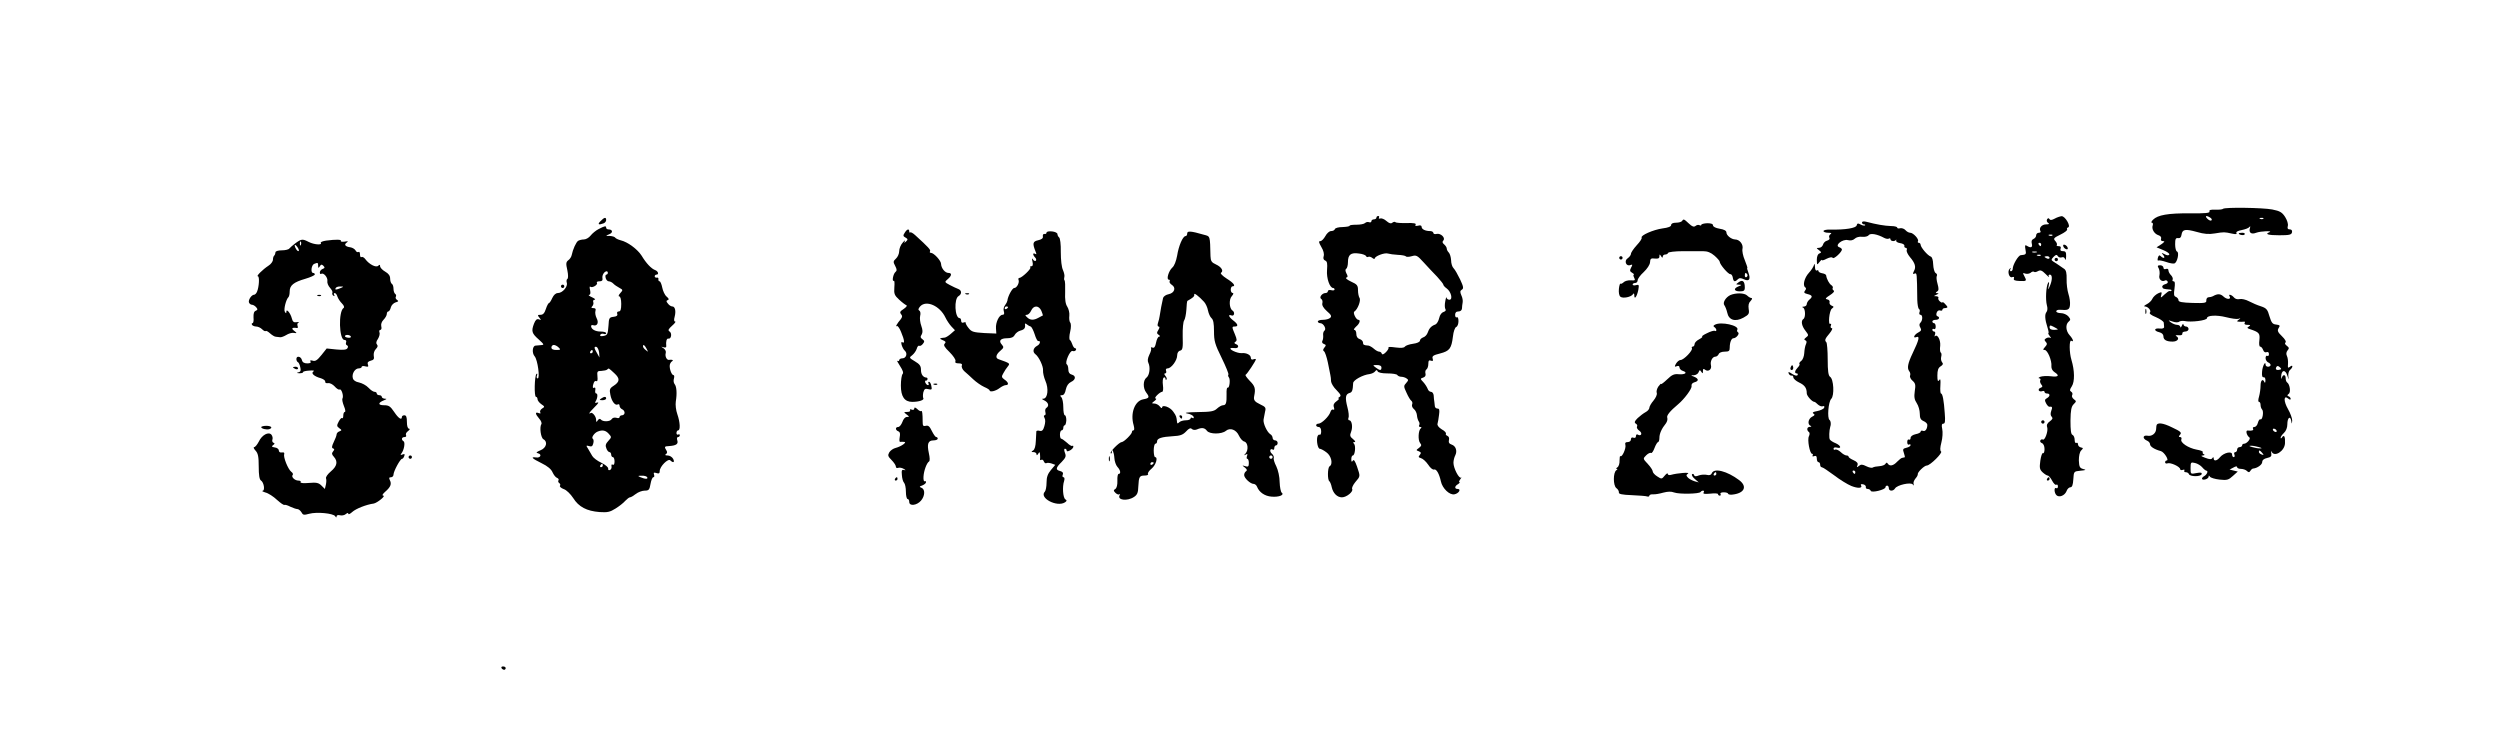 <?xml version="1.0" standalone="no"?>
<!DOCTYPE svg PUBLIC "-//W3C//DTD SVG 20010904//EN"
 "http://www.w3.org/TR/2001/REC-SVG-20010904/DTD/svg10.dtd">
<svg version="1.0" xmlns="http://www.w3.org/2000/svg"
 width="1493pt" height="445pt" viewBox="0 0 1493 445"
 preserveAspectRatio="xMidYMid meet">
<g transform="translate(0,445) scale(0.1,-0.1)"
fill="#000000" stroke="none">
<path d="M13276 3203 c-3 -4 -24 -6 -46 -5 -28 1 -38 -2 -35 -11 4 -9 -24 -12
-117 -11 -131 1 -192 -10 -220 -38 -10 -10 -13 -18 -7 -18 6 0 8 -7 5 -16 -8
-21 9 -51 35 -59 12 -4 18 -12 15 -21 -3 -9 1 -14 12 -14 12 0 9 -5 -11 -19
l-28 -18 41 -17 c22 -9 38 -21 35 -26 -4 -7 -14 -6 -28 2 -20 10 -21 10 -8 -5
15 -19 2 -24 -16 -6 -7 7 -12 4 -16 -10 -3 -12 -2 -19 2 -17 4 3 25 -1 46 -8
22 -8 45 -12 51 -9 17 6 30 66 15 71 -6 2 -11 21 -11 43 0 32 3 39 18 37 11
-2 18 5 20 20 5 33 22 36 91 17 44 -13 73 -15 108 -9 55 9 57 9 102 -1 23 -5
31 -4 27 3 -4 7 8 14 31 18 21 4 42 12 46 18 6 7 7 5 4 -5 -9 -28 7 -41 37
-29 27 10 103 13 79 3 -30 -11 -8 -18 59 -18 61 0 73 3 76 18 2 11 -3 17 -13
17 -13 0 -16 6 -12 21 3 11 -4 34 -16 53 -18 28 -31 36 -77 45 -57 11 -284 14
-294 4z m-76 -53 c8 -5 11 -12 7 -16 -4 -4 -15 0 -24 9 -18 18 -8 23 17 7z
m317 -6 c-3 -3 -12 -4 -19 -1 -8 3 -5 6 6 6 11 1 17 -2 13 -5z"/>
<path d="M8220 3150 c0 -5 -7 -10 -15 -10 -8 0 -15 -5 -15 -11 0 -6 -6 -9 -14
-6 -7 3 -18 1 -24 -5 -6 -6 -29 -10 -51 -10 -23 0 -41 -2 -41 -6 0 -4 -19 -7
-42 -8 -23 0 -43 -5 -46 -12 -2 -7 -12 -12 -23 -12 -10 0 -25 -13 -34 -30 -9
-16 -22 -30 -30 -30 -11 0 -10 -7 6 -35 13 -21 18 -42 14 -55 -4 -13 -1 -22 9
-26 12 -5 14 -17 11 -57 -4 -48 16 -107 37 -107 4 0 8 -4 8 -9 0 -5 -9 -7 -20
-4 -11 3 -20 0 -20 -6 0 -6 -6 -11 -14 -11 -20 0 -40 -26 -26 -35 7 -4 10 -16
7 -26 -3 -12 6 -28 27 -47 26 -22 30 -31 20 -40 -7 -7 -27 -12 -44 -12 -16 0
-30 -4 -30 -10 0 -5 7 -10 15 -10 19 0 39 -36 24 -45 -5 -4 -9 -17 -7 -28 1
-12 -1 -27 -5 -33 -4 -7 0 -15 9 -18 14 -5 14 -9 3 -22 -9 -11 -9 -18 -2 -22
6 -4 16 -34 23 -67 6 -33 13 -67 15 -75 2 -8 4 -25 4 -37 1 -12 15 -36 33 -53
25 -26 29 -34 17 -41 -8 -5 -10 -9 -4 -9 5 0 -1 -7 -13 -16 -16 -11 -21 -22
-16 -36 4 -13 2 -18 -4 -14 -6 3 -14 -3 -17 -15 -9 -27 -53 -69 -71 -69 -8 0
-14 -4 -14 -10 0 -5 7 -10 15 -10 9 0 15 -10 15 -26 0 -14 -4 -23 -9 -20 -5 3
-11 -3 -14 -13 -6 -26 3 -71 15 -71 6 0 23 -9 39 -21 30 -21 41 -71 19 -84
-12 -8 -13 -82 -1 -89 4 -3 11 -19 14 -35 8 -36 32 -61 61 -61 28 0 70 35 61
50 -3 6 5 24 19 41 31 36 30 33 10 93 -12 34 -19 44 -25 35 -6 -10 -9 -8 -9 9
0 12 4 22 9 22 13 0 19 58 7 70 -7 7 -6 10 3 10 8 0 4 7 -9 18 -18 14 -20 22
-11 44 11 28 4 68 -11 68 -6 0 -8 7 -5 15 4 8 1 36 -6 62 -15 58 -12 79 12 86
16 4 20 15 22 59 0 18 59 50 98 54 13 2 28 9 33 16 8 10 11 10 15 1 3 -8 25
-13 58 -13 30 0 57 -4 60 -10 3 -5 14 -10 23 -10 9 0 24 -4 32 -10 12 -8 12
-11 -2 -27 -16 -17 -16 -21 2 -59 10 -23 23 -44 29 -48 5 -4 8 -13 4 -22 -3
-8 2 -20 11 -27 9 -7 17 -24 18 -37 1 -14 6 -30 11 -37 5 -7 6 -17 2 -23 -3
-5 0 -10 7 -10 8 0 9 -3 3 -8 -15 -11 -18 -71 -4 -88 10 -12 8 -17 -7 -29 -18
-13 -18 -14 -1 -20 14 -6 15 -10 6 -22 -10 -11 -8 -15 7 -19 11 -3 30 -20 43
-39 12 -19 28 -32 35 -29 14 5 31 -25 41 -71 9 -42 52 -83 81 -77 26 5 42 32
19 32 -20 0 -19 17 3 29 9 6 13 11 8 11 -5 0 -2 8 5 18 7 9 9 14 5 10 -12 -10
-46 56 -46 88 0 14 5 34 11 45 13 26 3 56 -22 64 -15 5 -19 13 -16 27 3 11 0
21 -9 25 -8 3 -12 9 -9 13 3 5 -8 17 -25 26 -19 12 -28 24 -25 34 2 8 7 32 9
53 4 28 2 37 -9 37 -8 0 -15 6 -16 13 -1 6 -2 19 -3 27 -2 8 -3 25 -4 38 -1
12 -8 22 -16 22 -8 0 -17 8 -20 18 -4 10 -15 28 -26 40 -19 20 -19 21 -1 27
12 4 17 12 14 24 -3 10 0 22 6 25 6 4 11 19 11 33 0 19 4 24 16 19 11 -4 14
-1 10 12 -5 15 3 21 44 31 57 15 68 29 77 102 3 29 12 53 19 56 8 3 14 18 14
35 0 17 -4 27 -10 23 -5 -3 -10 3 -10 14 0 14 6 21 20 21 12 0 20 7 21 18 0 9
2 25 4 36 2 10 -1 29 -8 43 -8 19 -8 26 3 33 12 7 10 18 -10 61 -14 29 -31 59
-39 67 -8 7 -15 29 -15 48 -1 18 -7 39 -14 46 -7 7 -12 17 -12 24 0 6 -7 17
-15 24 -11 9 -13 16 -6 23 16 16 -15 46 -40 40 -10 -3 -19 0 -19 6 0 6 -9 11
-19 11 -29 0 -51 11 -51 25 0 9 -8 11 -22 7 -14 -3 -19 -1 -14 6 5 8 -10 11
-53 10 -34 -1 -64 1 -67 5 -4 4 -13 2 -19 -3 -8 -7 -19 -4 -35 10 -13 12 -30
18 -37 15 -8 -2 -11 0 -8 5 3 6 1 10 -4 10 -6 0 -11 -4 -11 -10z m-62 -229 c2
-6 8 -8 13 -5 6 3 16 0 24 -6 8 -7 15 -8 15 -4 0 14 58 36 78 30 10 -3 37 -7
60 -8 24 -1 45 -5 48 -9 2 -4 18 -4 35 1 27 8 33 5 72 -38 23 -25 59 -64 80
-85 20 -22 37 -43 37 -48 0 -4 9 -14 19 -21 27 -19 39 -68 17 -68 -9 0 -17 6
-17 13 -1 6 -5 -4 -8 -23 -4 -19 -3 -40 1 -46 5 -7 1 -13 -11 -17 -11 -3 -22
-17 -26 -36 -4 -18 -14 -35 -23 -39 -24 -8 -38 -24 -46 -49 -4 -12 -16 -25
-27 -28 -10 -4 -19 -12 -19 -19 0 -8 -17 -16 -41 -19 -23 -3 -45 -11 -49 -17
-5 -8 -23 -9 -56 -5 -27 4 -46 4 -42 0 3 -3 -3 -16 -15 -28 -13 -13 -22 -17
-25 -9 -2 7 -9 12 -16 12 -7 0 -21 8 -32 18 -10 9 -25 17 -31 18 -29 2 -33 5
-33 18 0 8 -9 18 -20 21 -13 4 -20 15 -20 31 0 13 -5 24 -12 24 -6 0 -1 8 10
19 22 18 29 41 14 41 -13 0 -34 42 -24 49 20 13 41 67 31 82 -5 8 -9 28 -9 46
0 28 -5 35 -41 51 -23 11 -36 21 -29 24 10 3 10 9 1 25 -7 14 -8 24 -1 28 5 3
10 21 10 39 0 45 17 59 65 52 22 -2 41 -10 43 -15z m92 -666 c0 -19 -9 -19
-34 0 -19 14 -19 15 7 15 17 0 27 -5 27 -15z"/>
<path d="M12270 3144 c-17 -9 -26 -10 -31 -2 -4 7 -9 6 -14 -2 -4 -7 -1 -16 6
-21 10 -6 7 -9 -12 -9 -26 0 -45 -23 -33 -41 3 -5 -2 -9 -10 -9 -9 0 -16 -7
-16 -15 0 -9 -7 -18 -16 -22 -10 -4 -14 -13 -10 -28 6 -24 -6 -28 -31 -12 -10
6 -11 0 -7 -23 6 -29 4 -31 -28 -34 -15 -1 -48 -58 -48 -81 0 -8 -5 -15 -11
-15 -5 0 -7 6 -3 13 5 8 4 9 -4 2 -16 -15 -3 -58 15 -50 10 3 13 1 10 -8 -4
-10 6 -14 34 -15 43 -2 44 0 28 30 -10 18 -9 20 6 14 10 -3 24 -1 32 5 7 7 16
9 20 6 3 -4 14 -2 24 4 15 8 24 4 46 -18 14 -15 23 -22 19 -15 -4 7 -2 12 6
12 16 0 15 -34 -1 -70 -11 -25 -11 -24 -6 5 4 21 2 25 -4 15 -12 -20 -16 -99
-7 -133 5 -16 4 -32 -2 -40 -12 -14 -10 -44 6 -94 6 -18 8 -33 5 -33 -3 0 1
-8 8 -17 8 -9 9 -14 4 -11 -6 4 -17 3 -25 -2 -12 -7 -12 -12 -3 -21 10 -10 9
-17 -4 -31 -13 -15 -14 -18 -2 -18 17 0 44 -65 40 -97 -1 -13 6 -27 18 -35 33
-21 24 -31 -21 -25 -24 3 -52 1 -63 -3 -11 -5 -14 -9 -7 -9 7 -1 10 -6 7 -11
-4 -6 -1 -17 5 -25 10 -12 9 -16 -4 -21 -9 -3 -13 -10 -10 -16 3 -5 12 -7 20
-4 8 3 14 1 14 -4 0 -6 7 -10 15 -10 20 0 19 -17 -1 -28 -13 -7 -14 -13 -5
-30 6 -12 15 -21 19 -21 18 3 21 -3 12 -25 -5 -15 -5 -27 3 -35 8 -8 5 -15
-11 -27 -16 -11 -21 -22 -16 -36 7 -22 -14 -80 -26 -73 -5 3 -11 1 -15 -5 -3
-6 1 -13 9 -16 10 -4 16 -18 16 -36 0 -16 -4 -27 -9 -24 -5 3 -12 -17 -16 -45
-6 -44 -4 -53 14 -70 11 -10 25 -19 30 -19 6 0 18 -14 26 -30 9 -17 20 -28 25
-25 6 4 10 -1 10 -10 0 -9 -4 -13 -10 -10 -14 8 -13 -28 1 -42 16 -16 49 -3
60 23 4 13 15 24 23 24 11 0 16 14 18 48 3 47 3 47 43 51 33 3 36 5 16 10 -21
6 -24 13 -26 51 0 28 5 51 14 60 13 13 13 15 -2 18 -9 2 -17 10 -17 18 0 8 -4
12 -10 9 -6 -3 -10 5 -10 18 0 14 -6 27 -13 30 -9 3 -12 28 -12 85 1 63 5 84
19 98 17 17 17 18 1 30 -9 7 -14 18 -10 24 4 7 2 16 -5 20 -11 7 -10 13 3 33
18 28 17 94 -2 157 -14 45 -14 123 -1 115 17 -11 11 10 -10 33 -23 25 -26 64
-6 81 13 11 12 15 -2 32 -9 10 -29 19 -44 19 -16 0 -28 5 -28 11 0 6 10 10 23
9 47 -4 56 0 59 28 2 15 -2 45 -9 66 -7 22 -12 62 -11 89 1 35 -3 53 -14 61
-38 26 -54 37 -67 45 -12 8 -11 12 3 27 14 14 19 15 26 4 4 -7 15 -10 23 -7
10 4 17 -1 20 -11 3 -9 5 -2 6 16 1 26 -3 32 -19 32 -13 0 -18 5 -14 15 4 10
0 15 -12 15 -9 0 -14 3 -11 7 4 3 0 14 -8 23 -14 15 -11 19 30 39 25 12 43 26
40 31 -3 5 0 10 6 12 18 6 -18 68 -39 67 -9 -1 -28 -7 -42 -15z m-13 -100 c-3
-3 -12 -4 -19 -1 -8 3 -5 6 6 6 11 1 17 -2 13 -5z m-67 -54 c0 -5 -2 -10 -4
-10 -3 0 -8 5 -11 10 -3 6 -1 10 4 10 6 0 11 -4 11 -10z m-27 -47 c-7 -2 -19
-2 -25 0 -7 3 -2 5 12 5 14 0 19 -2 13 -5z m24 -19 c-3 -3 -12 -4 -19 -1 -8 3
-5 6 6 6 11 1 17 -2 13 -5z m53 -14 c0 -5 -7 -7 -15 -4 -8 4 -15 8 -15 10 0 2
7 4 15 4 8 0 15 -4 15 -10z m49 -426 c2 -2 -8 -4 -22 -4 -18 0 -27 5 -27 15 0
13 4 14 23 4 12 -6 24 -13 26 -15z"/>
<path d="M3586 3129 c-19 -19 -12 -24 18 -13 9 3 16 12 16 20 0 19 -11 17 -34
-7z"/>
<path d="M10045 3130 c-3 -5 -19 -10 -36 -10 -18 0 -29 -5 -29 -14 0 -9 -18
-16 -51 -20 -56 -8 -133 -42 -125 -55 3 -5 -10 -25 -29 -45 -19 -21 -35 -44
-35 -52 0 -7 -9 -19 -19 -26 -24 -15 -10 -51 15 -41 14 5 15 3 5 -15 -9 -17
-8 -23 6 -31 10 -6 14 -11 10 -11 -4 0 -3 -8 2 -18 8 -16 6 -18 -20 -16 -16 1
-36 -4 -43 -12 -8 -7 -16 -11 -19 -8 -2 3 -7 -11 -9 -31 -2 -22 1 -40 9 -47
15 -12 64 -2 75 15 5 8 8 5 8 -7 0 -29 16 -7 24 33 5 30 4 33 -14 28 -11 -3
-20 -1 -20 4 0 5 7 9 15 9 8 0 15 7 15 16 0 9 16 31 36 49 21 20 37 44 38 59
1 21 5 25 29 22 19 -2 27 1 27 13 0 14 2 14 10 1 6 -10 10 -11 10 -2 0 6 6 12
14 12 8 0 16 4 18 10 2 5 41 10 88 10 47 0 101 0 121 0 26 0 46 -8 68 -27 17
-15 31 -31 31 -36 0 -16 52 -76 63 -74 6 1 13 -8 15 -20 4 -26 12 -29 30 -11
9 9 18 9 37 0 32 -15 41 1 26 41 -6 15 -9 27 -6 27 2 0 -5 21 -15 46 -11 25
-17 56 -14 68 6 26 -17 56 -44 56 -23 1 -52 24 -52 42 0 10 -14 18 -40 22 -24
4 -40 12 -40 20 0 9 -12 13 -35 13 -19 -1 -35 -5 -35 -10 0 -4 -5 -5 -10 -2
-6 4 -17 2 -24 -4 -10 -8 -20 -5 -40 14 -30 28 -32 29 -41 15z m390 -319 c3
-5 1 -12 -5 -16 -5 -3 -10 1 -10 9 0 18 6 21 15 7z"/>
<path d="M11120 3121 c0 -6 5 -11 12 -11 6 0 9 -3 6 -6 -4 -3 -15 -1 -26 5
-16 9 -21 8 -24 -5 -3 -16 -68 -27 -155 -25 -24 1 -43 -3 -43 -9 0 -5 12 -10
28 -10 19 0 23 -3 13 -9 -7 -5 -10 -14 -6 -21 4 -7 -1 -13 -13 -17 -11 -2 -22
-13 -25 -24 -3 -10 -13 -19 -24 -19 -17 -1 -17 -1 0 -14 15 -12 16 -14 2 -20
-9 -3 -15 -18 -15 -38 1 -31 1 -32 15 -14 8 11 15 17 15 13 0 -4 13 -1 29 8
19 9 32 11 36 5 6 -10 55 35 55 50 0 4 -7 11 -17 14 -28 11 21 50 53 42 16 -4
30 -1 40 8 9 9 27 14 44 12 17 -2 35 2 40 10 11 13 51 6 93 -17 10 -5 22 -7
27 -4 6 4 10 1 10 -4 0 -12 26 -15 33 -3 2 4 2 2 1 -5 -2 -6 9 -13 24 -15 15
-2 26 -9 25 -15 -2 -7 2 -13 8 -13 6 0 9 -6 6 -13 -3 -8 6 -26 19 -42 31 -36
38 -60 24 -84 -8 -17 -8 -19 4 -15 14 5 14 7 16 -158 1 -26 5 -50 10 -53 5 -3
7 -12 3 -20 -3 -8 0 -15 6 -15 14 0 14 -33 0 -47 -8 -8 -8 -17 -1 -29 8 -14 6
-20 -11 -29 -26 -13 -36 -38 -12 -28 21 8 16 -16 -23 -97 -29 -61 -34 -89 -20
-107 6 -7 8 -19 5 -26 -3 -8 4 -22 15 -31 17 -15 19 -25 13 -62 -5 -35 -2 -51
12 -72 10 -15 18 -43 18 -62 0 -27 5 -37 23 -45 12 -5 22 -15 22 -22 0 -24
-12 -42 -26 -36 -8 3 -14 1 -14 -5 0 -5 -13 -12 -30 -15 -18 -4 -30 -13 -30
-22 0 -9 -4 -13 -10 -10 -5 3 -10 -3 -10 -15 0 -12 5 -18 10 -15 6 3 10 2 10
-3 0 -6 -11 -13 -25 -16 -21 -5 -23 -9 -15 -31 5 -14 7 -26 5 -26 -3 -1 -9 -2
-14 -3 -6 0 -19 -11 -31 -23 -23 -25 -45 -29 -56 -12 -5 8 -9 8 -14 -1 -4 -7
-20 -13 -36 -14 -16 -1 -34 -4 -40 -8 -6 -4 -23 0 -39 8 -22 11 -31 12 -43 2
-13 -11 -15 -10 -9 4 4 12 -2 20 -24 30 -16 7 -29 16 -29 20 0 5 -6 8 -13 8
-7 0 -23 9 -35 21 -12 11 -27 17 -32 14 -6 -3 -10 -1 -10 6 0 6 8 9 20 6 30
-8 24 12 -7 26 -16 6 -31 16 -35 22 -6 8 -4 56 2 75 6 15 4 36 -4 42 -15 11
-7 108 10 126 20 19 15 119 -7 132 -10 7 -14 34 -14 104 0 52 -4 98 -8 102
-12 12 -8 21 19 53 14 17 20 31 14 31 -7 0 -10 7 -6 16 3 8 2 13 -3 10 -15
-10 -7 79 9 91 13 10 13 12 -2 18 -9 4 -14 13 -12 20 3 7 -3 15 -13 17 -15 3
-12 8 15 25 20 13 29 23 23 28 -6 3 -9 10 -6 15 3 5 -1 12 -8 17 -13 8 -29 38
-31 58 -1 6 -11 11 -23 13 -13 2 -23 8 -23 13 0 6 -4 7 -10 4 -6 -4 -11 6 -11
22 -1 18 -3 22 -6 10 -3 -10 -16 -31 -30 -46 -27 -29 -39 -76 -22 -87 6 -4 6
-11 -1 -19 -9 -11 -6 -16 14 -21 30 -7 33 -16 11 -34 -8 -7 -15 -19 -15 -26 0
-8 -8 -14 -17 -15 -11 0 -13 -3 -5 -6 14 -6 16 -59 2 -68 -16 -10 -11 -41 12
-70 20 -26 20 -28 4 -40 -12 -9 -13 -14 -5 -17 9 -3 10 -11 4 -24 -5 -10 -9
-34 -10 -53 -1 -19 -9 -40 -18 -46 -9 -7 -14 -15 -11 -18 4 -3 -1 -13 -10 -22
-18 -19 -21 -35 -5 -35 5 0 7 -4 4 -10 -4 -6 -16 -3 -32 7 -21 14 -25 14 -21
3 3 -8 11 -14 17 -13 6 2 11 -3 11 -11 0 -7 15 -21 34 -30 34 -16 46 -33 46
-65 0 -15 32 -51 46 -51 3 0 12 -7 21 -16 9 -8 22 -13 29 -10 8 3 11 0 8 -9
-3 -7 -22 -16 -42 -20 -24 -4 -31 -9 -22 -15 10 -6 8 -11 -9 -19 -23 -13 -28
-46 -8 -54 7 -3 5 -6 -5 -6 -18 -1 -20 -21 -4 -32 4 -4 4 -14 -1 -24 -11 -19
5 -105 19 -105 5 0 6 -4 3 -10 -3 -6 1 -7 9 -4 11 4 16 0 16 -15 0 -12 5 -21
10 -21 6 0 10 -7 10 -15 0 -8 4 -15 9 -15 6 0 39 -22 74 -48 35 -27 81 -55
103 -64 40 -16 69 -14 58 4 -4 6 1 8 12 6 11 -2 18 -10 17 -16 -2 -7 3 -12 11
-12 8 0 16 -5 18 -11 5 -14 88 7 88 21 0 6 5 10 10 10 6 0 10 -7 10 -15 0 -19
26 -20 37 -2 12 21 95 39 106 24 6 -9 7 -8 5 3 -3 8 3 22 11 32 9 10 15 22 14
26 -3 11 39 52 54 52 20 0 97 77 85 84 -7 4 -6 23 2 54 7 26 9 62 5 80 -5 23
-3 32 7 32 10 0 12 15 8 63 -5 75 -13 117 -22 117 -4 0 -6 21 -4 48 2 35 0 43
-7 32 -8 -11 -11 -5 -11 27 0 32 5 46 19 55 15 9 17 16 9 25 -6 7 -8 22 -5 33
3 11 2 22 -3 25 -4 2 -6 21 -3 40 3 35 -17 72 -31 57 -4 -3 -4 1 0 11 3 10 1
17 -5 17 -6 0 -11 5 -11 11 0 5 5 7 10 4 6 -3 10 3 10 14 0 12 -4 21 -10 21
-5 0 -10 5 -10 10 0 6 9 10 20 10 21 0 28 16 9 22 -5 2 -7 11 -3 21 3 10 13
16 20 13 8 -3 14 -1 14 4 0 6 7 10 15 10 8 0 15 3 15 6 0 3 -7 12 -15 20 -8 9
-15 12 -15 8 0 -3 -7 -1 -15 6 -8 7 -12 16 -9 21 3 5 -3 9 -13 10 -16 0 -16 1
2 9 13 6 15 9 5 9 -12 1 -12 3 -2 10 11 6 11 17 3 46 -6 21 -8 42 -4 48 3 5 0
13 -8 17 -7 5 -13 28 -14 51 -1 26 -6 44 -15 47 -18 6 -59 54 -60 70 0 6 -5
12 -11 12 -5 0 -8 4 -5 9 8 12 -28 51 -46 51 -9 0 -21 7 -29 16 -7 8 -21 13
-31 11 -10 -3 -18 -1 -18 4 0 5 -17 9 -37 9 -37 1 -89 10 -145 25 -18 5 -28 3
-28 -4z m-40 -1491 c0 -5 -2 -10 -4 -10 -3 0 -8 5 -11 10 -3 6 -1 10 4 10 6 0
11 -4 11 -10z"/>
<path d="M3575 3082 c-16 -8 -38 -26 -48 -39 -10 -13 -28 -23 -40 -23 -12 0
-27 -4 -34 -8 -12 -7 -32 -51 -39 -86 -2 -10 -11 -24 -20 -30 -14 -11 -15 -20
-6 -59 6 -29 6 -50 0 -53 -5 -3 -6 -14 -3 -23 7 -23 -26 -61 -53 -61 -13 0
-25 -11 -34 -30 -7 -16 -16 -30 -20 -30 -3 0 -12 -16 -18 -35 -8 -25 -17 -35
-32 -35 -18 0 -19 -2 -7 -17 12 -15 12 -16 -3 -10 -12 4 -20 -3 -29 -26 -17
-45 -13 -58 28 -94 33 -30 34 -33 15 -34 -12 -1 -28 -2 -34 -3 -19 -2 -22 -45
-5 -64 18 -21 33 -132 18 -132 -6 0 -8 8 -4 18 3 9 2 13 -3 9 -12 -11 -15
-137 -3 -137 5 0 9 -6 9 -14 0 -7 10 -21 23 -30 21 -14 21 -16 4 -26 -9 -6
-14 -16 -11 -22 5 -7 1 -9 -9 -5 -23 9 -21 -5 3 -33 11 -12 17 -27 13 -33 -12
-19 -3 -81 12 -90 28 -15 18 -52 -17 -66 -26 -11 -29 -15 -15 -18 25 -6 15
-29 -11 -25 -36 5 -25 -6 32 -34 37 -18 58 -36 66 -55 7 -15 18 -30 27 -33 8
-3 12 -10 8 -15 -3 -5 -1 -12 5 -16 6 -4 8 -11 4 -16 -3 -5 7 -14 23 -20 16
-5 40 -29 56 -53 33 -53 81 -78 158 -84 47 -3 62 0 95 21 21 13 48 34 58 46
11 11 23 21 28 21 6 0 21 9 35 20 14 11 38 20 53 20 25 0 29 5 35 40 4 22 11
40 17 40 6 0 7 7 4 16 -4 12 -1 14 14 9 15 -5 20 -2 20 12 0 27 50 77 63 64
18 -18 28 -12 17 9 -6 11 -21 20 -33 20 -14 0 -18 3 -10 8 8 5 9 13 3 22 -14
22 -12 25 15 26 43 3 57 12 50 34 -4 11 -2 20 4 20 6 0 11 5 11 11 0 5 -4 7
-10 4 -5 -3 -10 1 -10 9 0 9 5 16 10 16 14 0 12 48 -5 97 -8 22 -12 56 -9 75
8 48 5 90 -7 104 -6 7 -8 22 -4 34 3 11 2 20 -3 20 -11 0 -25 38 -22 60 1 8 7
18 13 22 12 7 2 12 -17 9 -14 -3 -26 22 -20 41 3 9 -3 21 -13 28 -17 11 -17
11 0 6 11 -3 17 -1 16 7 -3 28 2 47 13 45 17 -4 23 33 6 43 -10 7 -6 14 16 34
16 14 24 25 18 25 -7 0 -8 10 -3 28 9 34 3 62 -14 62 -7 0 -19 7 -26 17 -11
13 -11 17 -1 21 9 3 7 9 -7 21 -11 9 -22 34 -26 54 -4 20 -11 37 -16 37 -5 0
-8 6 -7 13 2 6 -3 11 -9 9 -7 -1 -13 2 -13 8 0 5 5 10 10 10 17 0 11 20 -7 27
-23 8 -54 41 -81 86 -25 39 -83 82 -125 92 -15 4 -30 11 -33 16 -3 5 -17 9
-32 10 -27 0 -27 0 -4 10 24 9 22 29 -4 29 -8 0 -14 5 -14 10 0 13 -8 11 -45
-8z m55 -262 c0 -5 -4 -10 -9 -10 -5 0 -7 -9 -4 -20 3 -11 11 -20 18 -20 8 0
20 -6 27 -13 7 -8 24 -19 37 -26 22 -12 22 -13 5 -32 -10 -11 -12 -19 -6 -19
7 0 12 -18 12 -45 0 -33 -4 -45 -15 -45 -8 0 -12 -6 -9 -14 4 -10 -3 -16 -22
-18 -25 -3 -28 -7 -30 -52 -4 -54 -6 -59 -35 -63 -12 -2 -18 1 -14 8 4 6 13 8
21 5 8 -3 14 -1 14 4 0 6 -15 10 -33 10 -32 0 -57 14 -57 33 0 5 6 7 12 5 24
-8 36 14 21 42 -7 14 -10 33 -7 43 4 12 0 17 -12 17 -13 0 -15 3 -7 11 6 6 9
18 6 25 -3 8 1 14 8 14 8 1 1 7 -16 15 -16 7 -24 14 -17 14 8 1 10 10 6 29 -4
15 -3 24 1 20 11 -10 47 11 40 23 -4 5 3 9 15 9 15 0 20 5 18 18 -4 17 10 41
25 42 4 0 7 -4 7 -10z m-294 -445 c14 -13 12 -15 -14 -15 -19 0 -29 5 -29 15
0 8 7 15 14 15 8 0 21 -7 29 -15z m525 -7 c11 -21 11 -22 -4 -9 -10 7 -17 17
-17 22 0 15 9 10 21 -13z m-283 -24 l2 -29 -14 25 c-19 31 -20 43 -3 38 6 -3
13 -18 15 -34z m-38 6 c0 -5 -5 -10 -11 -10 -5 0 -7 5 -4 10 3 6 8 10 11 10 2
0 4 -4 4 -10z m129 -129 c35 -32 33 -51 -6 -76 -22 -14 -24 -22 -18 -52 7 -39
29 -68 45 -58 5 3 10 0 10 -8 0 -8 7 -17 15 -21 8 -3 15 -12 15 -21 0 -8 -7
-15 -15 -15 -8 0 -15 -5 -15 -11 0 -6 -8 -8 -19 -4 -12 3 -23 0 -28 -8 -9 -16
-54 -17 -65 -2 -5 6 -12 4 -18 -5 -8 -13 -10 -12 -10 3 0 21 -24 49 -34 40 -3
-4 -6 -4 -6 0 0 3 15 20 33 38 20 19 25 29 14 25 -13 -4 -16 -2 -10 7 12 19
14 47 4 47 -6 0 -8 9 -6 20 2 11 0 18 -6 15 -10 -7 -12 6 -3 29 3 9 10 13 16
10 6 -4 8 7 6 27 -3 31 -1 34 24 34 15 1 30 4 34 8 10 10 8 10 43 -22z m-34
-361 c18 -20 18 -21 -2 -43 -16 -17 -19 -28 -12 -44 4 -13 13 -23 19 -23 5 0
10 -7 10 -15 0 -8 5 -15 10 -15 6 0 10 -12 10 -26 0 -15 -4 -23 -11 -19 -6 4
-9 0 -7 -10 2 -10 -3 -20 -10 -22 -7 -3 -11 1 -10 8 2 8 -16 23 -40 35 -24 11
-49 30 -55 41 -7 11 -18 31 -25 43 -13 20 -12 21 6 16 15 -5 21 -1 25 16 4 12
2 25 -3 28 -10 6 9 35 30 43 28 11 47 7 65 -13z m-35 -190 c0 -5 -5 -10 -11
-10 -5 0 -7 5 -4 10 3 6 8 10 11 10 2 0 4 -4 4 -10z m265 -70 c7 -12 -12 -12
-40 0 -18 8 -17 9 7 9 15 1 30 -3 33 -9z"/>
<path d="M3590 2070 c-12 -8 -11 -10 8 -10 12 0 22 5 22 10 0 13 -11 13 -30 0z"/>
<path d="M5403 3060 c-11 -16 -10 -21 5 -29 14 -8 15 -12 3 -23 -12 -11 -13
-10 -7 2 4 8 -2 4 -13 -9 -12 -13 -21 -36 -21 -51 0 -15 -9 -35 -19 -44 -17
-16 -18 -20 -5 -44 11 -21 11 -29 1 -37 -13 -11 -22 -59 -9 -52 4 3 5 -15 3
-39 -3 -39 1 -48 28 -73 17 -16 37 -31 44 -34 6 -2 0 -11 -16 -22 -22 -14 -25
-20 -16 -31 9 -11 8 -18 -3 -32 -18 -20 -35 -50 -23 -39 5 4 17 -12 26 -35 21
-50 23 -72 8 -62 -15 9 -1 -37 15 -51 17 -15 8 -45 -15 -45 -10 0 -19 -5 -19
-11 0 -5 -5 -7 -10 -4 -6 4 1 -10 15 -31 17 -26 22 -41 15 -48 -5 -5 -10 -36
-10 -68 0 -67 22 -98 68 -98 40 0 73 11 66 22 -3 5 -3 21 0 35 6 20 11 24 30
19 20 -5 23 -3 18 19 -2 14 -9 25 -14 25 -5 0 -6 -4 -3 -10 3 -5 2 -10 -3 -10
-6 0 -12 7 -16 15 -3 8 -1 14 3 12 5 -1 9 3 10 8 1 6 -2 10 -6 10 -20 1 -33
19 -33 46 0 23 -7 34 -36 51 -35 21 -36 22 -16 37 11 9 23 26 27 39 3 12 10
20 15 17 4 -3 14 2 21 11 11 14 11 18 -2 28 -12 8 -14 15 -5 28 7 12 7 27 -2
52 -7 19 -10 46 -7 59 4 14 2 28 -5 32 -8 5 -6 12 5 25 36 40 118 4 151 -66 8
-17 24 -41 36 -54 l21 -22 -24 -21 c-13 -12 -30 -22 -36 -23 -33 -3 -36 -6
-14 -15 18 -7 22 -12 13 -21 -9 -9 -2 -21 29 -51 22 -22 38 -46 35 -53 -4 -10
2 -14 19 -14 17 0 23 -4 19 -14 -3 -8 4 -23 15 -33 12 -10 36 -32 54 -49 17
-16 47 -37 65 -45 17 -7 32 -17 32 -20 0 -13 36 -5 59 13 13 10 30 18 37 18
21 0 17 17 -7 33 -18 13 -19 18 -7 38 7 13 19 32 27 41 14 18 14 18 -56 43
-20 7 -15 28 11 50 21 18 22 22 9 37 -21 23 -8 38 32 38 24 0 38 6 45 20 6 11
22 23 35 26 23 6 30 16 26 38 -1 5 4 5 11 -1 7 -6 18 -12 23 -13 6 -2 16 -22
24 -46 7 -24 17 -42 21 -41 17 4 12 -19 -6 -28 -24 -13 -29 -36 -11 -50 21
-15 49 -74 46 -98 -1 -12 5 -40 14 -61 21 -47 14 -106 -12 -107 -11 0 -10 -3
7 -11 23 -12 29 -32 11 -44 -6 -3 -9 -15 -6 -25 3 -11 1 -19 -4 -19 -6 0 -7
-6 -1 -16 6 -10 5 -29 -1 -49 -7 -25 -14 -31 -28 -28 -11 3 -19 1 -20 -3 0 -5
-2 -31 -3 -57 -1 -30 -7 -52 -16 -57 -13 -8 -12 -10 3 -10 9 0 17 -6 17 -12 0
-9 4 -8 10 2 8 13 10 12 11 -5 1 -11 1 -24 0 -28 -1 -5 3 -6 8 -3 5 3 12 -1
15 -10 3 -8 10 -13 15 -10 5 3 19 2 31 -2 l22 -8 -26 -31 c-19 -23 -26 -42
-26 -75 0 -24 -5 -49 -10 -54 -37 -37 72 -95 120 -64 12 8 12 12 2 18 -14 10
-19 75 -7 110 4 13 2 22 -4 22 -6 0 -8 7 -4 16 4 10 -1 17 -16 21 -28 7 -27
19 9 54 24 25 28 34 20 54 -6 16 -6 25 0 25 6 0 10 -5 10 -10 0 -7 6 -7 20 0
11 6 20 16 20 22 0 6 -3 9 -6 5 -3 -3 -18 5 -32 19 -15 13 -30 24 -34 24 -5 0
-8 11 -8 25 0 14 5 25 10 25 6 0 10 7 10 15 0 8 4 15 8 15 5 0 9 14 10 30 0
17 -4 30 -9 30 -5 0 -9 22 -9 48 0 26 -5 53 -12 60 -9 9 -8 12 5 12 10 0 18
12 22 34 5 22 15 37 31 45 29 13 31 37 4 44 -13 3 -20 14 -20 30 0 14 -4 28
-9 31 -14 9 19 85 34 80 7 -3 16 -1 20 5 3 6 2 11 -4 11 -5 0 -13 10 -17 23
-4 12 -10 24 -15 27 -4 3 -4 25 2 49 6 26 6 48 0 55 -5 6 -7 24 -5 41 2 16 -4
40 -12 53 -11 16 -15 44 -13 88 1 35 0 67 -4 70 -3 3 -3 12 -1 19 3 7 -1 26
-8 42 -8 17 -13 59 -13 108 1 46 -4 83 -10 87 -5 4 -10 13 -10 20 0 7 -14 14
-32 16 -19 2 -33 -1 -33 -7 0 -6 -6 -10 -12 -8 -7 1 -12 -5 -10 -15 2 -11 -7
-18 -29 -23 -32 -7 -34 -19 -14 -69 6 -14 5 -17 -3 -12 -16 9 -15 -7 0 -22 6
-6 8 -15 4 -19 -4 -4 -11 -1 -17 7 -7 11 -8 7 -3 -12 4 -19 2 -28 -7 -28 -7 0
-9 -3 -6 -7 8 -7 -51 -63 -66 -63 -5 0 -7 -6 -4 -12 6 -17 -11 -48 -26 -48
-12 0 -39 -51 -41 -76 -1 -6 -7 -18 -14 -27 -8 -9 -11 -25 -7 -37 4 -13 2 -20
-8 -20 -20 0 -42 -46 -39 -82 l2 -30 -72 3 c-63 4 -76 7 -93 29 -11 13 -19 28
-18 32 2 4 -4 5 -12 2 -9 -4 -15 0 -15 10 0 9 -4 16 -9 16 -29 0 -35 117 -6
132 20 12 19 34 -2 42 -10 4 -33 14 -51 24 -32 17 -32 18 -12 35 24 20 26 37
4 37 -20 0 -43 28 -44 54 0 19 -43 66 -61 66 -6 0 -8 4 -5 9 6 8 -10 25 -89
97 -13 12 -26 19 -29 16 -3 -3 -6 0 -6 6 0 18 -14 14 -27 -8z m617 -444 c0 -3
-4 -8 -10 -11 -5 -3 -10 -1 -10 4 0 6 5 11 10 11 6 0 10 -2 10 -4z m199 -22
c6 -15 10 -27 9 -28 -2 0 -13 -7 -25 -13 -30 -17 -51 -16 -69 2 -13 12 -13 15
-1 15 7 0 19 11 25 25 15 33 46 32 61 -1z"/>
<path d="M7090 3056 c0 -9 -4 -16 -10 -16 -16 0 -41 -58 -50 -116 -6 -33 -17
-62 -29 -72 -22 -20 -37 -72 -21 -72 6 0 8 -4 5 -10 -3 -5 3 -15 13 -21 27
-17 16 -49 -19 -56 -16 -3 -30 -13 -33 -22 -5 -18 -18 -88 -21 -111 -1 -8 -5
-25 -9 -37 -5 -14 -3 -23 3 -23 7 0 7 -7 -1 -20 -11 -17 -10 -22 2 -30 9 -6
10 -10 3 -10 -7 0 -15 -16 -19 -36 -5 -25 -11 -34 -21 -30 -8 3 -12 2 -9 -3 3
-5 -1 -22 -10 -39 -10 -21 -12 -37 -6 -49 13 -27 7 -74 -11 -88 -21 -15 -22
-63 -2 -89 22 -29 19 -34 -19 -41 -49 -10 -77 -83 -56 -154 5 -19 5 -31 -1
-31 -5 0 -9 -4 -9 -10 0 -12 -48 -60 -61 -60 -14 0 -73 -59 -66 -67 4 -3 7 0
7 7 0 29 13 -1 15 -35 1 -19 9 -43 18 -53 19 -20 22 -42 8 -42 -6 0 -9 -18 -8
-41 1 -25 -4 -43 -12 -49 -12 -7 -12 -11 1 -24 9 -8 19 -12 23 -8 5 4 5 2 2
-4 -18 -31 44 -39 85 -12 20 13 25 26 26 63 3 58 7 65 38 65 14 0 23 4 20 9
-4 5 6 20 22 33 25 21 39 68 20 68 -4 0 -8 18 -8 40 0 22 5 40 10 40 6 0 10 6
10 14 0 18 26 27 95 31 43 2 59 8 78 28 17 19 27 23 35 15 6 -6 18 -7 29 -3
30 13 47 11 61 -8 16 -21 88 -21 113 0 25 21 62 7 78 -29 8 -17 22 -33 32 -35
22 -6 26 -51 7 -72 -11 -11 -10 -12 1 -6 11 6 13 4 8 -8 -3 -10 -3 -17 2 -17
5 0 9 -11 9 -25 0 -21 -4 -25 -22 -19 -20 6 -20 6 -2 -8 13 -10 15 -17 8 -22
-7 -4 -12 -14 -12 -23 0 -18 37 -53 57 -53 7 0 17 -8 20 -17 13 -33 46 -56 87
-59 43 -4 79 10 60 24 -5 4 -11 32 -12 62 0 32 -9 72 -20 95 -11 21 -18 44
-15 50 2 7 -3 18 -11 25 -16 13 -12 35 5 25 5 -4 9 1 9 9 0 9 5 16 10 16 6 0
10 7 10 15 0 8 -7 15 -15 15 -8 0 -15 7 -15 15 0 7 -6 18 -14 22 -19 12 -44
65 -40 88 2 11 6 32 9 47 6 23 3 28 -29 43 -34 16 -41 26 -36 50 9 44 5 59
-26 90 -18 19 -30 35 -25 37 8 3 61 83 61 92 0 3 -7 3 -15 0 -9 -4 -15 0 -15
9 0 17 -26 31 -55 28 -12 -1 -34 5 -50 13 -27 14 -22 21 12 17 19 -2 24 16 6
23 -13 5 -14 9 -5 15 10 6 9 15 -3 44 -19 45 -19 47 0 47 22 0 18 15 -10 36
-27 21 -34 39 -10 30 16 -6 21 19 6 29 -20 12 -23 66 -5 86 10 11 12 19 6 19
-7 0 -12 9 -12 20 0 11 5 20 10 20 22 0 8 20 -34 46 -26 17 -40 31 -34 35 17
11 2 35 -31 50 -25 11 -31 20 -32 49 -3 124 -1 118 -39 128 -79 23 -100 24
-100 8z m101 -409 c9 -10 20 -33 23 -51 4 -19 13 -39 21 -46 11 -9 15 -32 15
-78 0 -58 5 -77 46 -160 25 -51 43 -96 40 -99 -3 -3 -2 -11 3 -17 10 -12 3
-68 -8 -61 -4 2 -7 -15 -6 -38 1 -53 -3 -67 -21 -67 -8 0 -24 -9 -36 -20 -18
-17 -37 -20 -117 -21 -59 -1 -83 -4 -62 -8 19 -3 36 -12 39 -20 3 -8 0 -11 -7
-7 -6 4 -11 2 -11 -3 0 -6 -13 -11 -28 -11 -15 0 -33 -5 -40 -12 -9 -9 -12 -9
-13 3 -3 29 -4 35 -22 60 -18 28 -67 45 -67 25 0 -6 -7 -3 -14 7 -7 9 -22 17
-32 17 -18 1 -18 1 0 15 11 8 14 15 8 15 -7 0 -3 9 8 20 11 11 24 20 30 20 6
0 8 17 5 39 -3 22 -1 43 5 46 5 3 10 1 10 -6 0 -7 3 -9 6 -6 4 4 1 13 -6 22
-8 10 -9 15 -2 15 6 0 9 7 6 15 -4 9 0 15 9 15 22 0 57 48 57 77 0 15 7 27 18
29 15 4 17 16 15 87 -1 45 3 87 9 94 5 7 11 35 13 63 1 28 4 52 6 53 34 19 43
27 41 38 -4 14 27 -9 59 -44z m409 -927 c0 -5 -4 -10 -10 -10 -5 0 -10 5 -10
10 0 6 5 10 10 10 6 0 10 -4 10 -10z m-710 -34 c0 -3 -4 -8 -10 -11 -5 -3 -10
-1 -10 4 0 6 5 11 10 11 6 0 10 -2 10 -4z"/>
<path d="M7045 1960 c3 -5 8 -10 11 -10 2 0 4 5 4 10 0 6 -5 10 -11 10 -5 0
-7 -4 -4 -10z"/>
<path d="M13370 3056 c0 -9 30 -14 35 -6 4 6 -3 10 -14 10 -12 0 -21 -2 -21
-4z"/>
<path d="M1765 2998 c-16 -12 -33 -27 -37 -32 -4 -6 -24 -11 -45 -11 -22 0
-38 -5 -38 -12 0 -6 -3 -15 -7 -19 -5 -4 -8 -15 -8 -25 0 -10 -12 -27 -27 -36
-35 -23 -75 -63 -63 -63 11 0 7 -64 -5 -92 -4 -10 -12 -18 -17 -18 -16 0 -37
-32 -31 -47 3 -7 11 -13 18 -13 7 0 18 -7 25 -15 10 -12 9 -16 -3 -21 -10 -4
-14 -16 -13 -40 2 -19 -1 -34 -6 -34 -5 0 -6 -4 -3 -10 3 -5 15 -10 25 -10 10
0 26 -7 35 -16 9 -9 18 -14 22 -11 3 3 14 -3 26 -14 11 -10 27 -20 34 -20 7
-1 19 -2 26 -3 6 -1 23 5 36 13 14 9 34 15 45 13 21 -3 21 -2 2 13 -19 14 -11
21 18 16 5 -1 6 5 3 13 -3 8 -1 17 6 20 7 4 2 4 -11 2 -17 -3 -24 2 -29 22 -8
32 -33 62 -33 40 0 -11 -2 -11 -9 0 -8 13 7 74 22 88 4 4 7 19 7 34 0 36 24
55 93 75 31 9 57 21 57 26 0 5 -4 9 -10 9 -16 0 -11 47 6 54 22 9 24 8 24 -11
0 -15 2 -16 10 -3 7 12 12 12 21 3 10 -10 9 -14 -4 -19 -9 -3 -17 -13 -17 -21
0 -8 4 -12 9 -8 14 8 40 -23 36 -44 -2 -10 5 -28 16 -40 11 -12 17 -25 14 -30
-3 -5 0 -13 6 -17 8 -4 9 -3 5 4 -4 7 -3 12 3 12 5 0 13 -9 16 -21 4 -12 16
-30 27 -41 12 -12 16 -23 10 -27 -32 -20 -27 -191 5 -191 9 0 13 -6 10 -14 -3
-8 -1 -16 5 -18 7 -3 8 -10 3 -17 -5 -10 -24 -12 -66 -8 l-58 6 -32 -40 c-24
-30 -36 -38 -51 -33 -14 4 -18 2 -14 -5 5 -7 -2 -11 -19 -11 -18 0 -29 6 -32
20 -6 23 -33 27 -33 6 0 -8 4 -16 8 -18 5 -1 12 -15 15 -30 5 -20 3 -28 -10
-31 -14 -4 -12 -5 5 -6 12 0 22 2 22 7 0 4 17 8 38 9 22 2 32 0 24 -5 -17 -11
4 -30 45 -41 15 -5 27 -14 25 -20 -1 -7 6 -11 17 -9 11 2 28 -7 40 -20 11 -13
24 -21 29 -18 11 7 26 -40 17 -54 -3 -5 1 -25 9 -45 8 -19 11 -35 5 -35 -5 0
-9 -10 -9 -22 0 -12 -3 -18 -7 -15 -3 4 -12 -5 -20 -20 -13 -24 -12 -29 3 -40
16 -11 16 -13 1 -19 -10 -3 -17 -12 -17 -19 0 -6 -8 -27 -17 -45 -12 -25 -13
-35 -4 -38 9 -3 9 -7 0 -18 -9 -11 -8 -18 5 -32 25 -28 19 -56 -18 -87 -19
-16 -32 -34 -29 -42 3 -7 2 -24 -1 -38 l-6 -25 -20 20 c-17 17 -30 20 -75 16
-33 -3 -53 -1 -50 5 4 5 -3 9 -13 9 -22 0 -45 23 -34 34 4 4 0 13 -9 19 -19
15 -48 87 -42 105 3 9 -2 12 -13 10 -11 -2 -19 3 -19 12 0 8 -11 17 -24 18
-19 3 -21 6 -10 14 10 7 11 11 2 14 -7 3 -9 12 -6 20 3 8 0 20 -6 28 -17 20
-57 -1 -76 -42 -9 -17 -21 -32 -27 -32 -6 0 -3 -9 8 -21 15 -16 19 -36 19 -95
0 -50 4 -77 13 -83 18 -11 26 -61 10 -62 -7 0 1 -5 17 -10 17 -4 48 -24 69
-44 21 -19 41 -33 45 -30 4 2 20 -3 35 -11 16 -7 34 -14 42 -14 7 0 18 -9 24
-19 9 -17 14 -18 47 -9 44 12 144 3 155 -15 5 -9 8 -9 8 0 0 6 9 9 20 6 11 -3
27 0 35 7 10 8 15 9 15 2 0 -6 11 -1 24 11 21 19 83 44 128 50 21 4 74 47 57
47 -9 1 -4 10 12 24 32 28 39 46 27 69 -6 12 -5 17 7 17 8 0 15 7 15 16 0 19
40 94 51 94 4 0 10 7 13 16 5 12 2 15 -10 10 -13 -5 -14 -3 -7 6 16 20 24 66
13 73 -15 9 -12 25 6 25 8 0 12 5 9 11 -4 6 1 17 11 24 11 9 14 14 7 15 -8 0
-13 15 -13 40 0 29 -4 40 -15 40 -8 0 -15 -4 -15 -10 0 -22 -21 -8 -46 30 -23
34 -32 40 -61 40 -37 0 -37 15 1 30 17 7 17 9 4 9 -10 1 -18 6 -18 11 0 6 -7
10 -15 10 -8 0 -15 5 -15 10 0 6 -6 10 -13 10 -8 0 -24 11 -37 25 -13 14 -38
27 -56 31 -21 4 -34 13 -37 26 -7 26 13 58 35 58 10 0 18 4 18 9 0 5 10 7 22
3 17 -4 20 -2 15 11 -4 12 0 18 17 23 18 4 22 11 18 29 -2 15 3 31 13 41 11
11 13 20 6 27 -6 6 -5 18 6 33 8 13 13 31 9 39 -3 8 0 15 5 15 7 0 9 9 6 21
-3 13 2 28 14 40 10 10 19 26 19 34 0 8 4 15 9 15 5 0 12 11 15 24 3 13 16 26
28 30 18 5 20 8 9 15 -7 5 -11 13 -7 19 3 6 2 13 -4 17 -5 3 -10 17 -10 30 0
13 -4 27 -10 30 -5 3 -10 17 -10 31 0 17 -9 30 -30 42 -16 9 -30 24 -30 32 0
10 -3 11 -11 3 -13 -13 -54 8 -77 39 -7 10 -18 16 -23 13 -5 -4 -9 3 -9 15 0
12 -4 19 -9 15 -6 -3 -14 1 -18 10 -5 8 -18 16 -30 18 -31 4 -40 16 -23 28 12
8 9 10 -12 6 -15 -2 -25 0 -22 4 5 9 -28 10 -89 2 -20 -3 -35 -9 -31 -14 9
-14 -41 -10 -72 6 -37 19 -43 19 -79 -7z m32 -10 c-3 -8 -6 -5 -6 6 -1 11 2
17 5 13 3 -3 4 -12 1 -19z m-13 -37 c-6 -6 -24 19 -24 34 1 6 7 1 15 -9 8 -11
12 -22 9 -25z m251 -221 c-28 -12 -37 -12 -30 0 3 6 16 10 28 9 21 0 21 -1 2
-9z m60 -289 c3 -6 -4 -9 -15 -8 -11 1 -20 5 -20 9 0 11 28 10 35 -1z"/>
<path d="M12322 2979 c2 -7 10 -15 17 -17 8 -3 12 1 9 9 -2 7 -10 15 -17 17
-8 3 -12 -1 -9 -9z"/>
<path d="M9670 2910 c0 -5 5 -10 10 -10 6 0 10 5 10 10 0 6 -4 10 -10 10 -5 0
-10 -4 -10 -10z"/>
<path d="M12270 2900 c0 -5 5 -10 10 -10 6 0 10 5 10 10 0 6 -4 10 -10 10 -5
0 -10 -4 -10 -10z"/>
<path d="M12892 2847 c5 -10 7 -29 4 -42 -6 -23 15 -41 34 -30 5 3 12 0 15 -6
4 -6 -2 -13 -14 -16 -12 -3 -20 -11 -18 -17 4 -11 8 -12 44 -15 9 0 14 -4 11
-7 -4 -3 -9 -4 -11 -2 -3 2 -17 -8 -31 -21 -23 -22 -24 -22 -19 -3 5 19 3 20
-19 10 -14 -7 -29 -21 -34 -32 -5 -12 -20 -26 -34 -33 -14 -7 -19 -13 -12 -13
20 0 42 -26 31 -37 -5 -5 8 -16 36 -27 25 -11 46 -25 47 -33 0 -7 1 -19 2 -25
1 -8 -9 -12 -26 -10 -35 4 -37 -14 -3 -22 16 -4 25 -13 25 -25 0 -21 19 -31
55 -31 29 0 43 19 24 31 -10 6 -7 8 11 7 16 -2 24 2 23 10 -2 6 6 12 17 12 11
0 20 7 20 15 0 8 -7 15 -15 15 -8 0 -15 6 -16 13 0 6 -4 3 -9 -8 -5 -11 -9
-14 -9 -7 -1 6 -9 12 -19 12 -10 0 -27 7 -38 15 -18 14 -17 14 10 5 17 -6 33
-7 40 -1 6 4 20 6 31 4 39 -9 135 3 135 17 0 17 58 20 113 6 32 -8 65 -13 75
-10 14 5 15 4 2 -5 -13 -9 -13 -11 0 -12 8 -1 21 -1 29 0 7 2 10 -2 6 -8 -4
-7 3 -11 17 -11 18 0 20 -2 8 -10 -12 -7 -11 -10 5 -15 57 -19 62 -25 58 -66
-3 -23 -1 -39 5 -39 6 0 13 -9 17 -19 4 -12 12 -18 21 -14 9 3 14 -1 14 -12 0
-9 -4 -13 -10 -10 -5 3 -10 -3 -10 -13 0 -11 7 -22 15 -26 8 -3 15 -10 15 -16
0 -5 -7 -10 -15 -10 -8 0 -15 5 -15 12 0 27 -19 -9 -21 -42 -2 -23 1 -34 9
-33 7 2 12 -7 11 -20 0 -12 -3 -16 -6 -9 -9 23 -23 12 -23 -21 0 -17 -4 -47
-9 -65 -6 -20 -6 -32 0 -32 5 0 9 -8 9 -18 0 -10 4 -22 9 -27 12 -12 2 -67
-10 -59 -5 2 -11 -7 -15 -21 -3 -14 -13 -25 -21 -25 -8 0 -11 -4 -8 -10 6 -10
-7 -14 -32 -11 -14 2 -6 -30 10 -41 11 -7 -15 -38 -32 -38 -6 0 -11 -4 -11
-10 0 -5 -7 -10 -15 -10 -8 0 -15 -7 -15 -15 0 -8 -5 -15 -11 -15 -6 0 -9 -7
-5 -15 3 -8 1 -15 -4 -15 -6 0 -10 7 -10 16 0 22 -49 11 -72 -16 -18 -23 -38
-26 -38 -7 0 8 -3 9 -8 1 -5 -8 -17 -8 -42 2 -25 9 -29 13 -15 14 11 1 14 4 7
7 -6 2 -10 8 -7 13 3 5 -14 11 -37 15 -49 9 -99 42 -91 61 3 8 0 14 -7 14 -10
0 -10 3 0 15 10 12 2 19 -47 42 -58 29 -92 32 -95 10 0 -7 -2 -17 -2 -23 -3
-24 -27 -41 -51 -36 -30 5 -31 -18 -2 -30 9 -4 17 -13 17 -21 0 -14 27 -31 65
-41 20 -6 51 -56 34 -56 -5 0 -9 -5 -9 -11 0 -6 7 -9 14 -6 18 7 76 -20 76
-35 0 -5 7 -7 16 -4 8 3 12 2 9 -4 -3 -6 0 -10 9 -10 8 0 16 -5 18 -11 5 -16
70 -17 76 -1 3 10 -4 12 -31 7 -35 -7 -35 -7 -35 30 0 35 2 36 27 30 14 -3 34
-15 43 -26 9 -11 21 -20 25 -20 12 -1 3 -23 -13 -32 -21 -12 -17 -26 6 -20 11
3 20 10 20 17 0 8 2 8 8 -1 4 -6 30 -14 57 -17 45 -5 54 -2 80 22 l29 26 -25
6 -24 6 23 12 c14 8 22 9 22 2 0 -5 10 -10 23 -10 13 0 29 -6 35 -12 10 -10
15 -10 21 0 5 8 12 14 17 14 24 2 54 23 54 39 0 11 10 20 29 24 23 5 28 11 25
28 -2 12 -2 16 2 10 16 -36 78 3 80 50 2 38 -5 54 -17 36 -5 -8 -9 -9 -9 -3 0
6 9 19 20 29 12 11 20 31 20 51 0 39 17 54 23 22 4 -23 4 -23 6 1 0 13 -11 44
-25 68 -27 47 -27 86 1 63 9 -8 15 -8 15 -2 0 6 -6 13 -12 15 -10 4 -10 7 0
15 14 9 7 57 -9 68 -5 3 -9 14 -9 25 0 24 -17 25 -23 2 -3 -10 -4 -6 -4 9 2
40 25 43 37 5 9 -28 9 -29 6 -5 -2 16 3 33 10 39 8 6 14 16 14 21 0 6 -6 5
-14 -2 -13 -10 -14 -7 -12 17 1 15 -1 36 -6 46 -6 12 -5 24 3 34 11 13 10 17
-4 28 -11 8 -14 16 -8 20 6 3 -2 19 -21 37 -26 25 -29 34 -20 49 10 15 8 18
-15 21 -22 2 -28 11 -40 50 -11 40 -18 48 -51 59 -20 6 -52 20 -71 30 -19 10
-44 16 -56 13 -13 -3 -27 1 -34 10 -14 17 -36 22 -26 7 12 -20 -16 -21 -36 -2
-19 18 -36 18 -64 2 -5 -3 -17 -6 -25 -6 -8 0 -14 -8 -14 -18 2 -16 -7 -18
-82 -16 -63 2 -84 6 -84 16 0 8 -7 16 -15 20 -13 4 -14 15 -9 49 4 31 3 44 -5
44 -7 0 -9 5 -6 10 3 6 -1 17 -9 26 -9 8 -16 22 -16 29 0 9 -6 12 -15 9 -9 -4
-15 0 -15 8 0 7 -9 14 -19 14 -16 0 -18 -4 -9 -19z m721 -605 c-18 -5 -27 3
-18 17 4 7 10 7 20 -2 11 -10 11 -13 -2 -15z m-18 -362 c3 -5 2 -10 -4 -10 -5
0 -13 5 -16 10 -3 6 -2 10 4 10 5 0 13 -4 16 -10z m-105 -100 c20 -6 21 -8 5
-8 -11 0 -31 4 -45 8 -20 6 -21 8 -5 8 11 0 31 -4 45 -8z m20 -35 c11 -13 10
-14 -4 -9 -9 3 -16 10 -16 15 0 13 6 11 20 -6z"/>
<path d="M10384 2765 c-19 -14 -19 -14 1 -15 18 -1 18 -2 -2 -10 -33 -13 -28
-30 7 -30 24 0 30 4 30 23 0 37 -13 49 -36 32z"/>
<path d="M3350 2740 c0 -5 5 -10 10 -10 6 0 10 5 10 10 0 6 -4 10 -10 10 -5 0
-10 -4 -10 -10z"/>
<path d="M5768 2693 c7 -3 16 -2 19 1 4 3 -2 6 -13 5 -11 0 -14 -3 -6 -6z"/>
<path d="M10334 2688 c-28 -13 -48 -46 -36 -61 5 -7 13 -26 17 -44 9 -45 48
-57 97 -30 32 18 36 23 31 52 -3 22 0 37 12 48 9 10 11 17 5 17 -6 0 -18 7
-26 15 -16 16 -67 17 -100 3z"/>
<path d="M1898 2683 c7 -3 16 -2 19 1 4 3 -2 6 -13 5 -11 0 -14 -3 -6 -6z"/>
<path d="M12812 2590 c0 -14 2 -19 5 -12 2 6 2 18 0 25 -3 6 -5 1 -5 -13z"/>
<path d="M10240 2510 c-9 -5 -9 -9 -1 -14 6 -4 11 -12 11 -17 0 -6 -4 -8 -9
-5 -4 3 -26 -3 -47 -14 -22 -10 -34 -20 -29 -20 6 0 -2 -8 -17 -16 -16 -8 -28
-21 -28 -29 0 -8 -5 -15 -11 -15 -5 0 -8 -4 -5 -9 8 -12 -48 -71 -68 -71 -8 0
-20 -10 -27 -22 -10 -18 -9 -20 5 -15 10 4 16 1 16 -8 0 -7 9 -17 20 -20 31
-10 14 -23 -24 -20 -28 3 -41 -3 -70 -31 -20 -19 -36 -31 -36 -27 0 4 -7 -3
-16 -15 -9 -13 -13 -30 -10 -38 4 -9 -5 -29 -19 -46 -14 -16 -25 -36 -25 -43
0 -8 -10 -20 -22 -26 -13 -7 -34 -23 -48 -36 -19 -19 -21 -26 -11 -33 8 -4 11
-12 7 -18 -3 -6 3 -17 15 -25 20 -15 10 -35 -11 -22 -5 3 -10 -1 -10 -9 0 -10
-6 -13 -15 -10 -9 4 -15 0 -15 -10 0 -9 -8 -16 -19 -16 -13 0 -18 -5 -14 -18
5 -19 -20 -75 -30 -66 -3 3 -5 -8 -5 -26 1 -18 -5 -36 -13 -41 -8 -5 -9 -9 -4
-9 6 0 5 -4 -2 -8 -20 -13 -20 -92 0 -107 10 -7 16 -19 15 -26 -2 -9 18 -14
77 -16 44 -2 86 -5 93 -8 6 -2 12 0 12 5 0 5 10 9 23 8 12 -1 39 4 60 10 27 7
47 8 65 1 29 -11 151 -9 158 3 3 5 10 8 15 8 6 0 7 -5 3 -11 -5 -9 6 -10 40
-7 25 3 46 2 46 -3 0 -5 5 -9 11 -9 5 0 7 5 4 10 -4 6 5 10 19 10 14 0 26 -4
26 -8 0 -4 10 -7 23 -6 74 7 95 48 43 87 -72 54 -150 74 -163 41 -4 -10 -13
-14 -29 -10 -12 3 -34 2 -48 -3 -17 -7 -26 -7 -29 2 -2 7 -8 9 -12 5 -4 -4 3
-17 16 -28 l24 -21 -25 7 c-13 4 -31 13 -39 21 -12 13 -12 16 0 25 14 9 -64 3
-103 -8 -10 -3 -18 0 -18 6 0 7 -8 2 -18 -10 -18 -22 -19 -22 -45 -5 -15 9
-27 23 -27 30 0 7 -13 27 -29 44 -30 32 -30 32 -10 52 11 11 24 17 29 14 5 -3
14 11 21 30 7 19 17 35 21 35 4 0 8 11 8 25 0 25 13 55 39 87 7 10 11 24 8 33
-6 13 16 40 65 81 37 31 83 93 80 108 -2 11 4 19 17 23 27 7 27 21 -1 33 -23
9 -23 9 -2 9 12 1 25 9 28 18 6 15 8 15 16 3 8 -12 10 -12 10 4 0 14 3 16 13
8 18 -15 41 2 35 26 -6 23 8 52 26 52 8 0 16 7 20 15 3 9 18 15 36 15 25 0 30
4 30 24 0 31 10 56 22 56 17 0 39 28 28 35 -6 4 -8 10 -5 15 16 26 -100 52
-135 30z m10 -890 c0 -5 -5 -10 -11 -10 -5 0 -7 5 -4 10 3 6 8 10 11 10 2 0 4
-4 4 -10z"/>
<path d="M10696 2261 c-4 -7 -5 -15 -2 -18 9 -9 19 4 14 18 -4 11 -6 11 -12 0z"/>
<path d="M1750 2256 c0 -2 7 -6 15 -10 8 -3 15 -1 15 4 0 6 -7 10 -15 10 -8 0
-15 -2 -15 -4z"/>
<path d="M5578 2153 c7 -3 16 -2 19 1 4 3 -2 6 -13 5 -11 0 -14 -3 -6 -6z"/>
<path d="M5460 2010 c0 -7 -7 -10 -16 -6 -8 3 -12 2 -9 -4 3 -6 -4 -10 -17
-10 -22 -1 -22 -1 -4 -15 18 -14 18 -15 2 -15 -10 0 -21 -12 -27 -30 -6 -16
-17 -30 -25 -30 -18 0 -18 -19 1 -26 10 -4 12 -15 8 -35 -3 -17 -2 -29 3 -28
5 1 16 1 24 0 19 -1 -17 -27 -51 -36 -14 -3 -31 -15 -38 -26 -10 -18 -9 -24
13 -46 14 -14 26 -32 26 -39 0 -8 6 -11 14 -8 8 3 23 0 33 -6 13 -8 14 -10 2
-7 -13 4 -16 -2 -13 -30 1 -20 7 -40 13 -46 6 -6 11 -30 11 -54 0 -24 5 -43
10 -43 6 0 10 -8 10 -18 0 -26 45 -21 70 8 24 28 26 68 3 77 -14 5 -13 8 5 14
12 5 22 13 22 19 0 6 -4 9 -8 6 -5 -3 -8 9 -7 27 2 36 19 82 33 91 6 3 5 23
-1 50 -12 55 -5 76 28 76 14 0 25 5 25 10 0 6 -4 10 -9 10 -5 0 -16 16 -26 36
-13 27 -21 35 -36 31 -16 -4 -19 0 -19 26 0 46 -3 68 -8 62 -3 -3 -14 2 -24
12 -12 11 -18 12 -18 3z"/>
<path d="M12190 1930 c0 -5 5 -10 10 -10 6 0 10 5 10 10 0 6 -4 10 -10 10 -5
0 -10 -4 -10 -10z"/>
<path d="M1560 1899 c0 -9 32 -17 48 -12 23 8 12 20 -18 20 -16 0 -30 -4 -30
-8z"/>
<path d="M2440 1720 c0 -5 5 -10 10 -10 6 0 10 5 10 10 0 6 -4 10 -10 10 -5 0
-10 -4 -10 -10z"/>
<path d="M6622 1710 c0 -14 2 -19 5 -12 2 6 2 18 0 25 -3 6 -5 1 -5 -13z"/>
<path d="M5345 1590 c-3 -5 -1 -10 4 -10 6 0 11 5 11 10 0 6 -2 10 -4 10 -3 0
-8 -4 -11 -10z"/>
<path d="M12225 1590 c-3 -5 -1 -10 4 -10 6 0 11 5 11 10 0 6 -2 10 -4 10 -3
0 -8 -4 -11 -10z"/>
<path d="M2995 460 c3 -5 10 -10 16 -10 5 0 9 5 9 10 0 6 -7 10 -16 10 -8 0
-12 -4 -9 -10z"/>
</g>
</svg>
